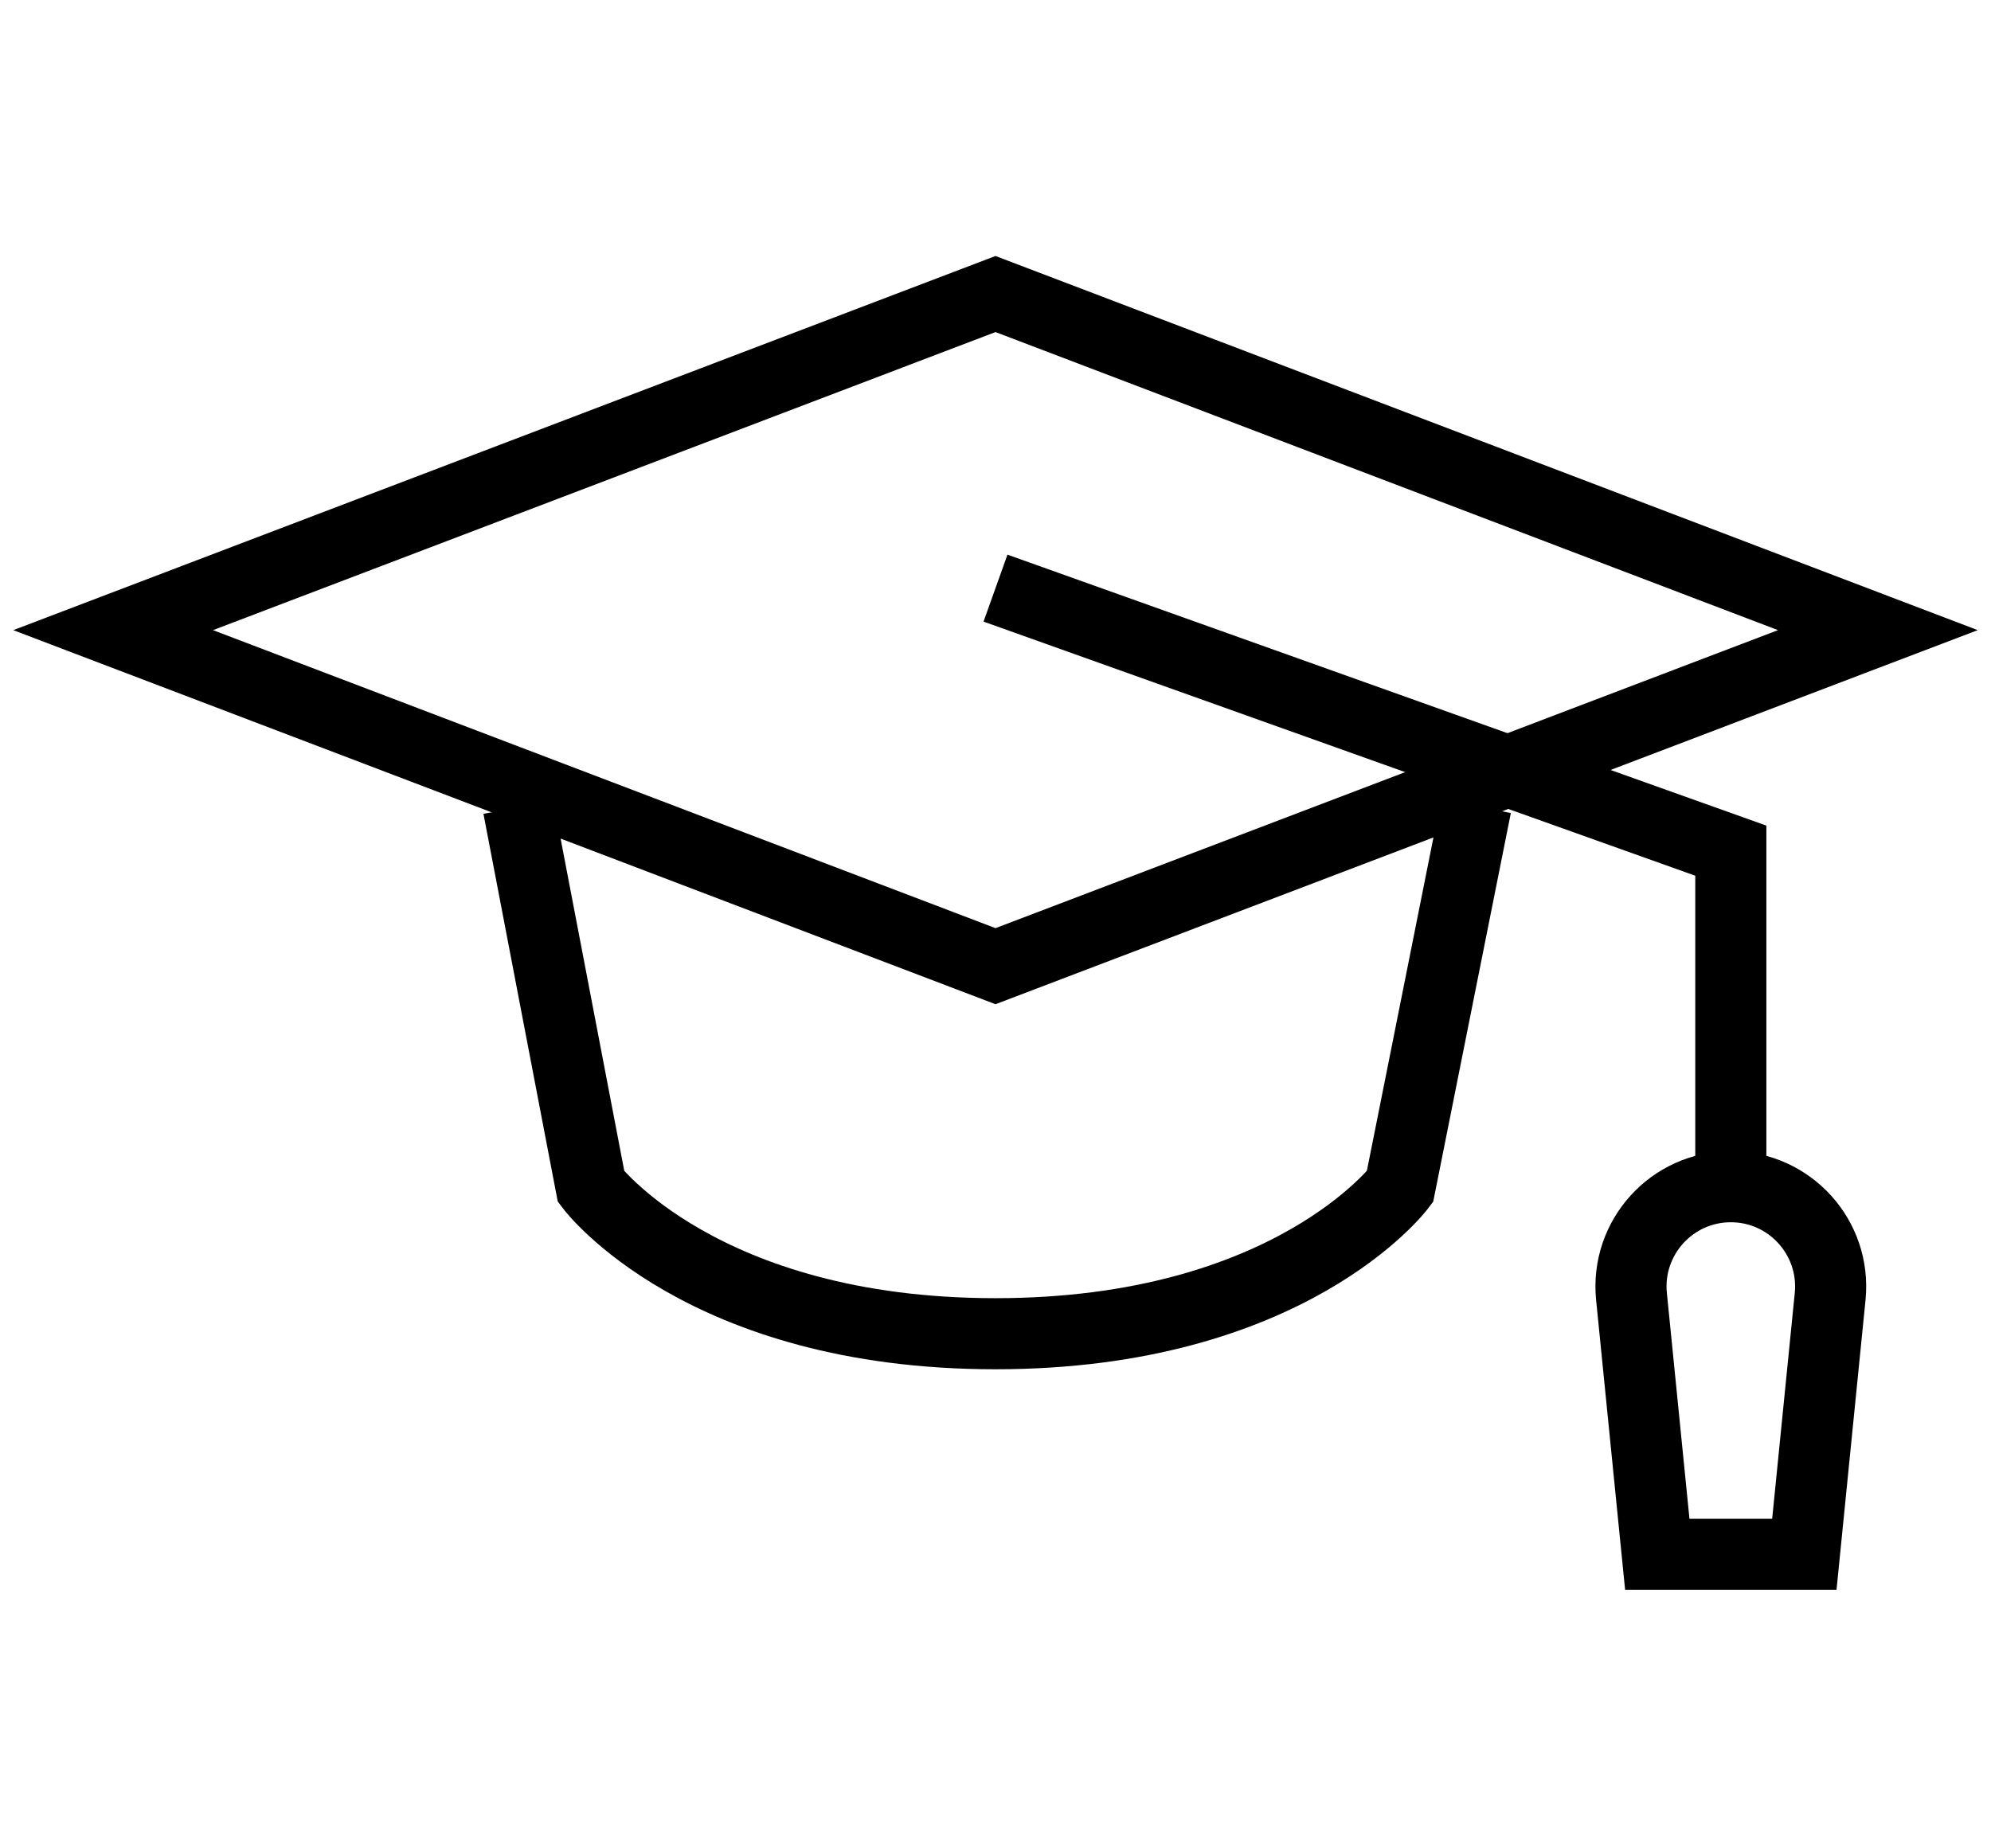 <svg width="28" height="26" viewBox="0 0 28 26" fill="none" xmlns="http://www.w3.org/2000/svg">
<g id="&#231;&#188;&#150;&#231;&#187;&#132; 15">
<g id="&#231;&#188;&#150;&#231;&#187;&#132;">
<path id="Stroke 1" fill-rule="evenodd" clip-rule="evenodd" d="M14 13.591L1.591 8.864L14 4.136L26.409 8.864L14 13.591Z" stroke="black"/>
<path id="Stroke 3" d="M20.757 11.339L19.688 16.693C19.688 16.693 18.137 18.761 14 18.761C9.864 18.761 8.313 16.693 8.313 16.693L7.29 11.354" stroke="black"/>
<path id="Stroke 5" d="M14 8.273L24.341 11.966V16.693" stroke="black"/>
<path id="Stroke 7" fill-rule="evenodd" clip-rule="evenodd" d="M25.375 21.864H23.307L22.944 18.236C22.862 17.41 23.511 16.693 24.341 16.693C25.171 16.693 25.82 17.41 25.738 18.236L25.375 21.864Z" stroke="black"/>
</g>
</g>
</svg>
